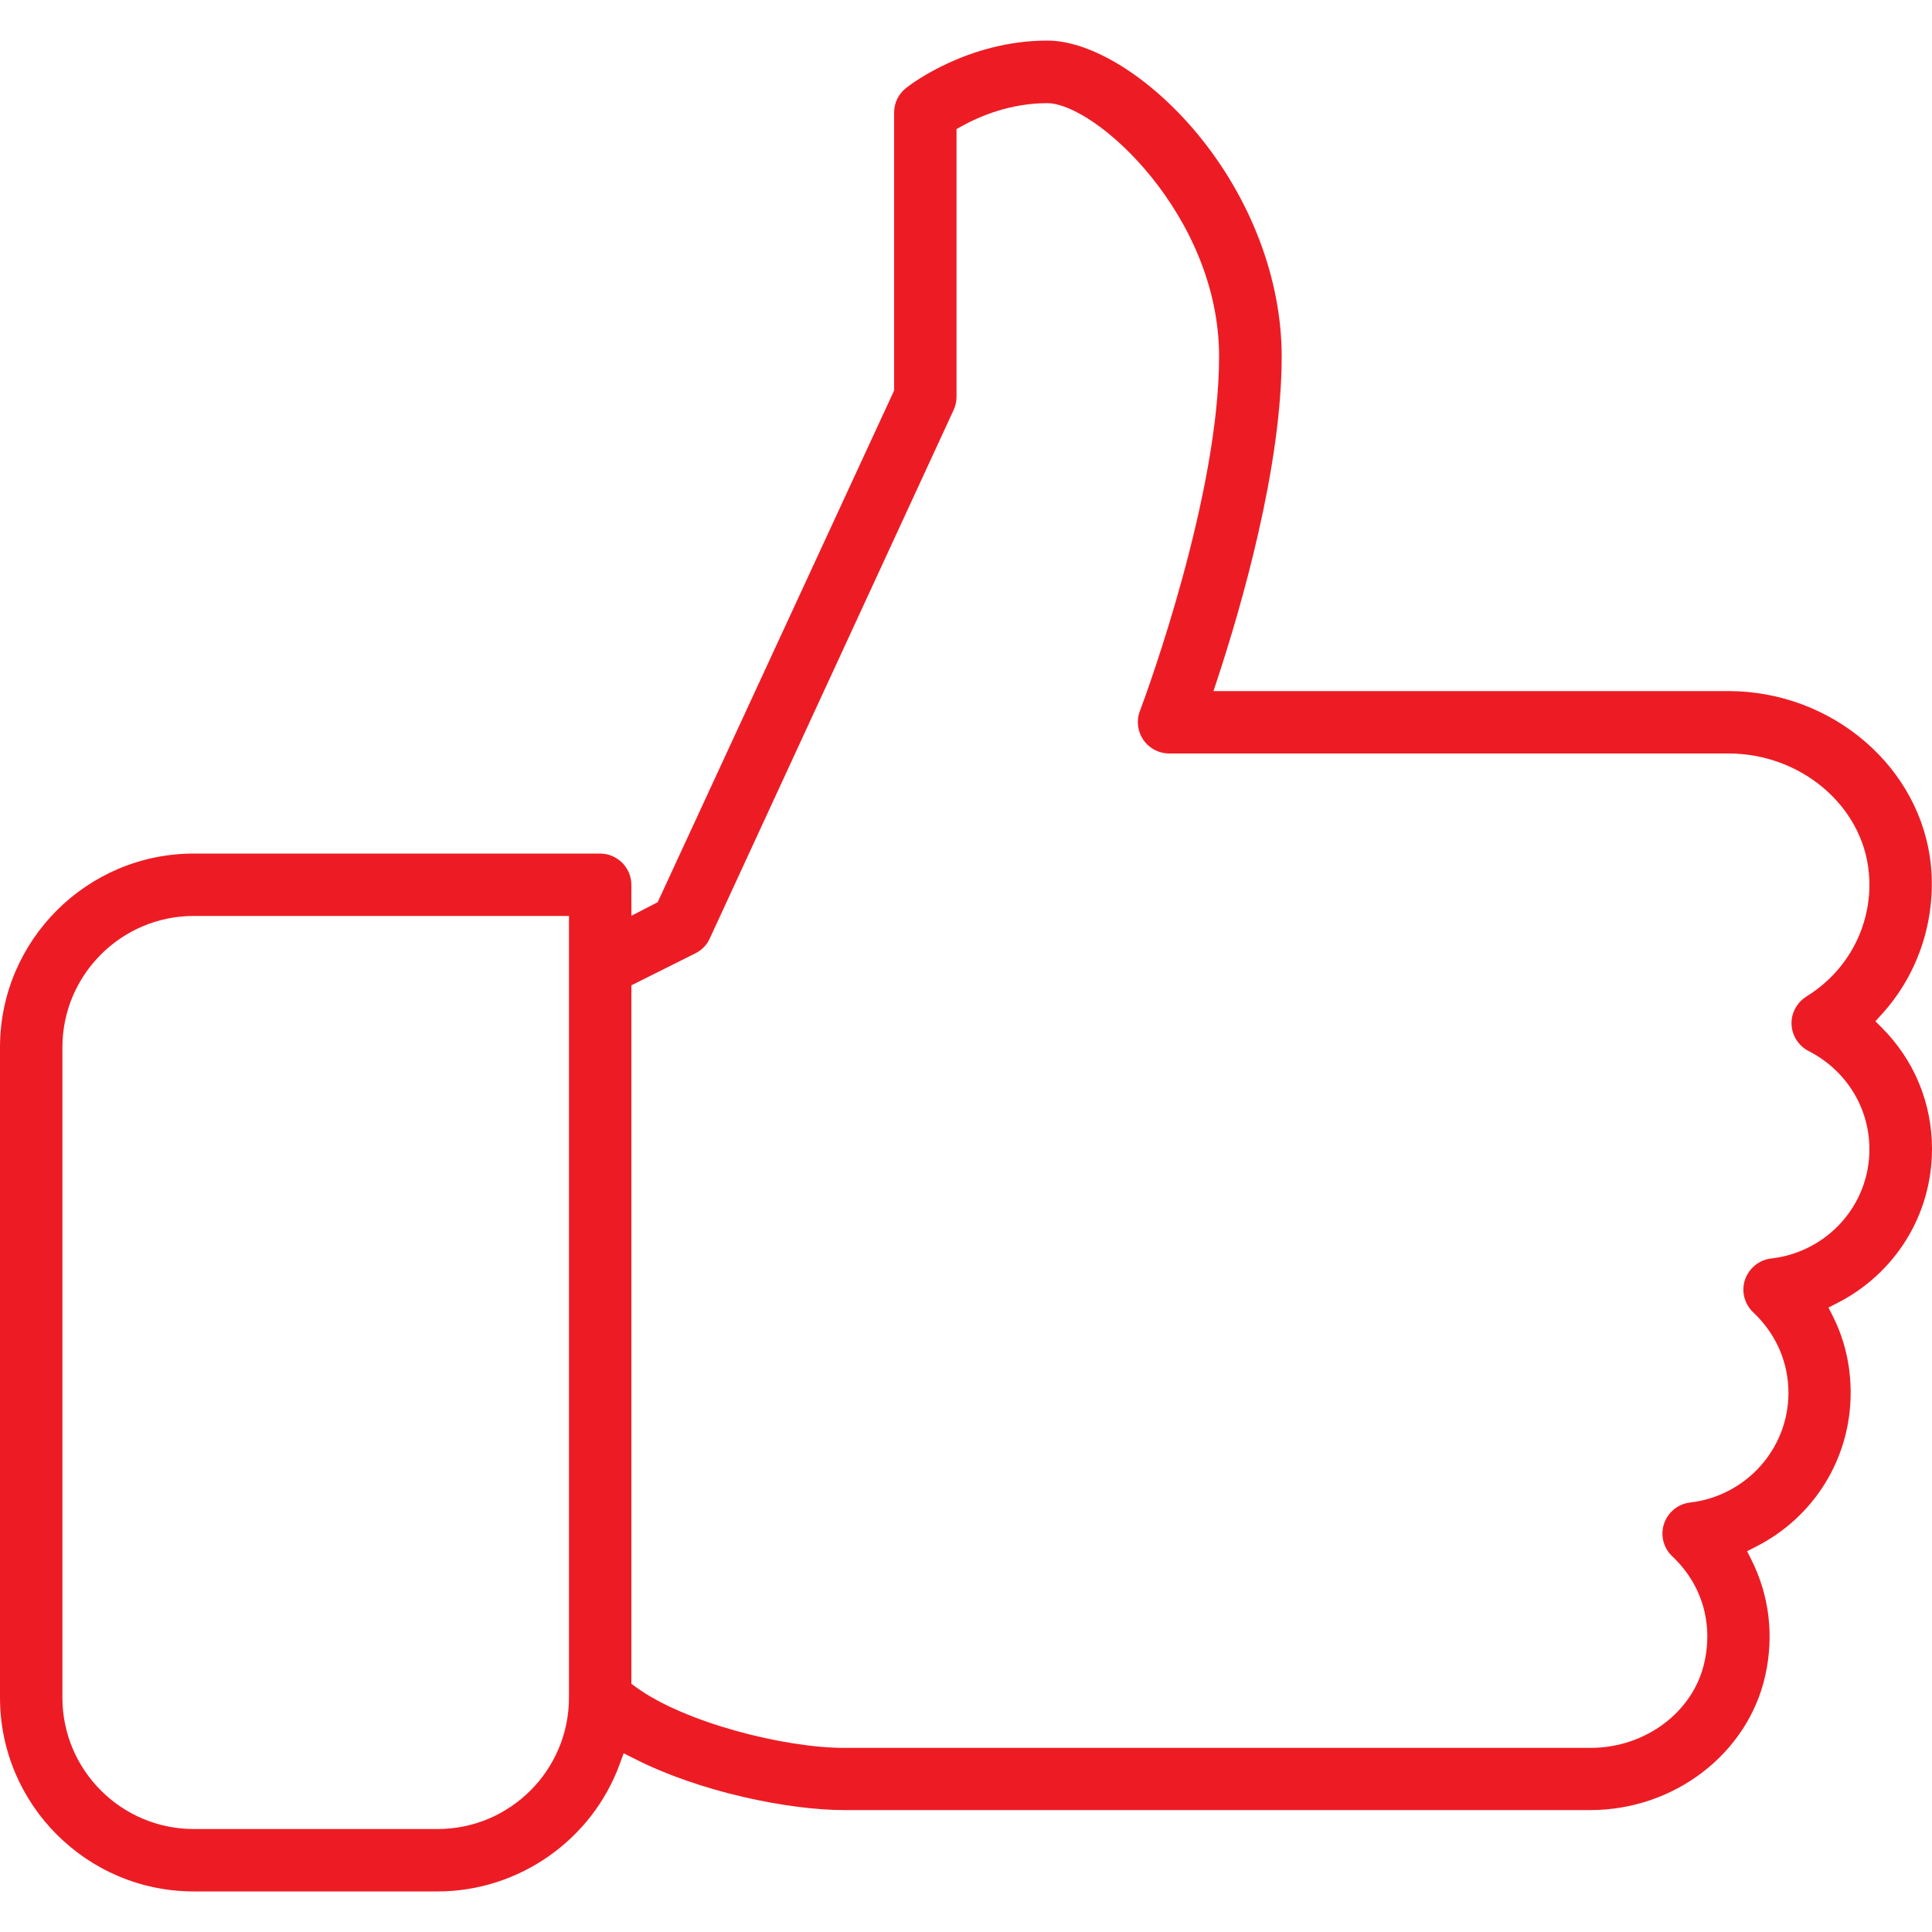 <svg xmlns="http://www.w3.org/2000/svg" xmlns:xlink="http://www.w3.org/1999/xlink" id="katman_1" x="0px" y="0px" viewBox="0 0 100 100" style="enable-background:new 0 0 100 100;" xml:space="preserve">
<style type="text/css">
	.st0{fill:none;}
	.st1{fill:#ED1C24;}
</style>
<g>
	<path class="st0" d="M3.23,54.21v33.66c0,3.75,3.05,6.8,6.8,6.8h12.62c3.75,0,6.8-3.05,6.8-6.8V47.41H10.03   C6.28,47.41,3.23,50.46,3.23,54.21z"></path>
	<path class="st0" d="M96.77,59.47c0-2.15-1.21-4.1-3.15-5.08c-0.52-0.27-0.85-0.8-0.88-1.38c-0.01-0.15,0.01-0.29,0.04-0.43   c0.1-0.42,0.35-0.78,0.73-1.01c1.67-1.03,2.78-2.67,3.14-4.52c0.12-0.61,0.15-1.25,0.09-1.9c-0.32-3.45-3.51-6.16-7.27-6.16H60.52   c-0.53,0-1.03-0.26-1.33-0.7c-0.3-0.44-0.37-1-0.18-1.5l0.01-0.02c0.42-1.13,4.09-11.2,4.09-18.33c0-7.3-6.39-13.11-8.9-13.11   c-1.88,0-3.45,0.65-4.44,1.2l-0.25,0.14v13.87c0,0.23-0.05,0.47-0.15,0.68L36.74,48.57c-0.16,0.33-0.42,0.61-0.74,0.77L32.68,51   v36.14l0.2,0.15c2.54,1.87,7.74,3.17,10.81,3.17h38.62c2.85,0,5.33-1.86,5.9-4.43c0.45-2.06-0.15-4.05-1.66-5.48   c-0.46-0.43-0.62-1.09-0.43-1.69c0.2-0.59,0.73-1.02,1.35-1.1c2.9-0.34,5.09-2.78,5.09-5.68c0-1.58-0.64-3.06-1.82-4.16   c-0.46-0.43-0.62-1.09-0.43-1.69c0.2-0.59,0.73-1.02,1.35-1.1C94.58,64.81,96.77,62.37,96.77,59.47z"></path>
	<path class="st1" d="M100,59.47c0-2.37-0.92-4.6-2.6-6.28l-0.33-0.33l0.31-0.34c1.89-2.06,2.82-4.86,2.57-7.66   c-0.47-5.1-5.08-9.09-10.49-9.09H62.81l0.21-0.64c1.24-3.77,3.32-10.95,3.32-16.68c0-3.98-1.59-8.18-4.37-11.53   c-2.43-2.93-5.48-4.82-7.76-4.82c-4.04,0-7,2.2-7.32,2.46c-0.39,0.31-0.61,0.77-0.61,1.26V20.2l-0.04,0.1L34.04,46.7l-1.36,0.7   v-1.6c0-0.89-0.73-1.62-1.62-1.62H10.03C4.5,44.18,0,48.68,0,54.21v33.66C0,93.4,4.5,97.9,10.03,97.9h12.62   c4.21,0,8.01-2.67,9.44-6.63l0.19-0.52L32.78,91c3.44,1.77,8.09,2.69,10.91,2.69h38.62c4.36,0,8.16-2.93,9.06-6.96   c0.46-2.07,0.21-4.15-0.72-6l-0.22-0.44l0.43-0.22c3.04-1.53,4.93-4.59,4.93-7.98c0-1.41-0.31-2.75-0.93-3.98l-0.22-0.43l0.43-0.22   C98.11,65.92,100,62.86,100,59.47z M29.45,87.87c0,3.75-3.05,6.8-6.8,6.8H10.03c-3.75,0-6.8-3.05-6.8-6.8V54.21   c0-3.75,3.05-6.8,6.8-6.8h19.42V87.87z M91.67,65.14c-0.62,0.07-1.15,0.51-1.35,1.1c-0.2,0.59-0.03,1.26,0.43,1.69   c1.17,1.1,1.82,2.58,1.82,4.16c0,2.9-2.19,5.34-5.09,5.68c-0.62,0.07-1.15,0.5-1.35,1.1c-0.2,0.59-0.03,1.26,0.43,1.69   c1.51,1.42,2.12,3.42,1.66,5.48c-0.57,2.57-3.05,4.43-5.9,4.43H43.69c-3.07,0-8.27-1.3-10.81-3.17l-0.2-0.15V51L36,49.34   c0.32-0.16,0.59-0.43,0.74-0.77l12.62-27.35c0.1-0.21,0.15-0.45,0.15-0.68V6.68l0.25-0.14c0.99-0.55,2.57-1.2,4.44-1.2   c2.51,0,8.9,5.81,8.9,13.11c0,7.13-3.67,17.21-4.09,18.33l-0.01,0.02c-0.19,0.5-0.12,1.06,0.18,1.5c0.3,0.43,0.8,0.7,1.33,0.7   h28.95c3.76,0,6.95,2.71,7.27,6.16c0.06,0.64,0.03,1.28-0.09,1.9c-0.35,1.84-1.46,3.48-3.14,4.52c-0.37,0.23-0.63,0.6-0.73,1.01   c-0.03,0.14-0.05,0.28-0.04,0.43c0.02,0.58,0.36,1.11,0.88,1.38c1.94,0.99,3.15,2.93,3.15,5.08   C96.77,62.37,94.58,64.81,91.67,65.14z"></path>
</g>
</svg>